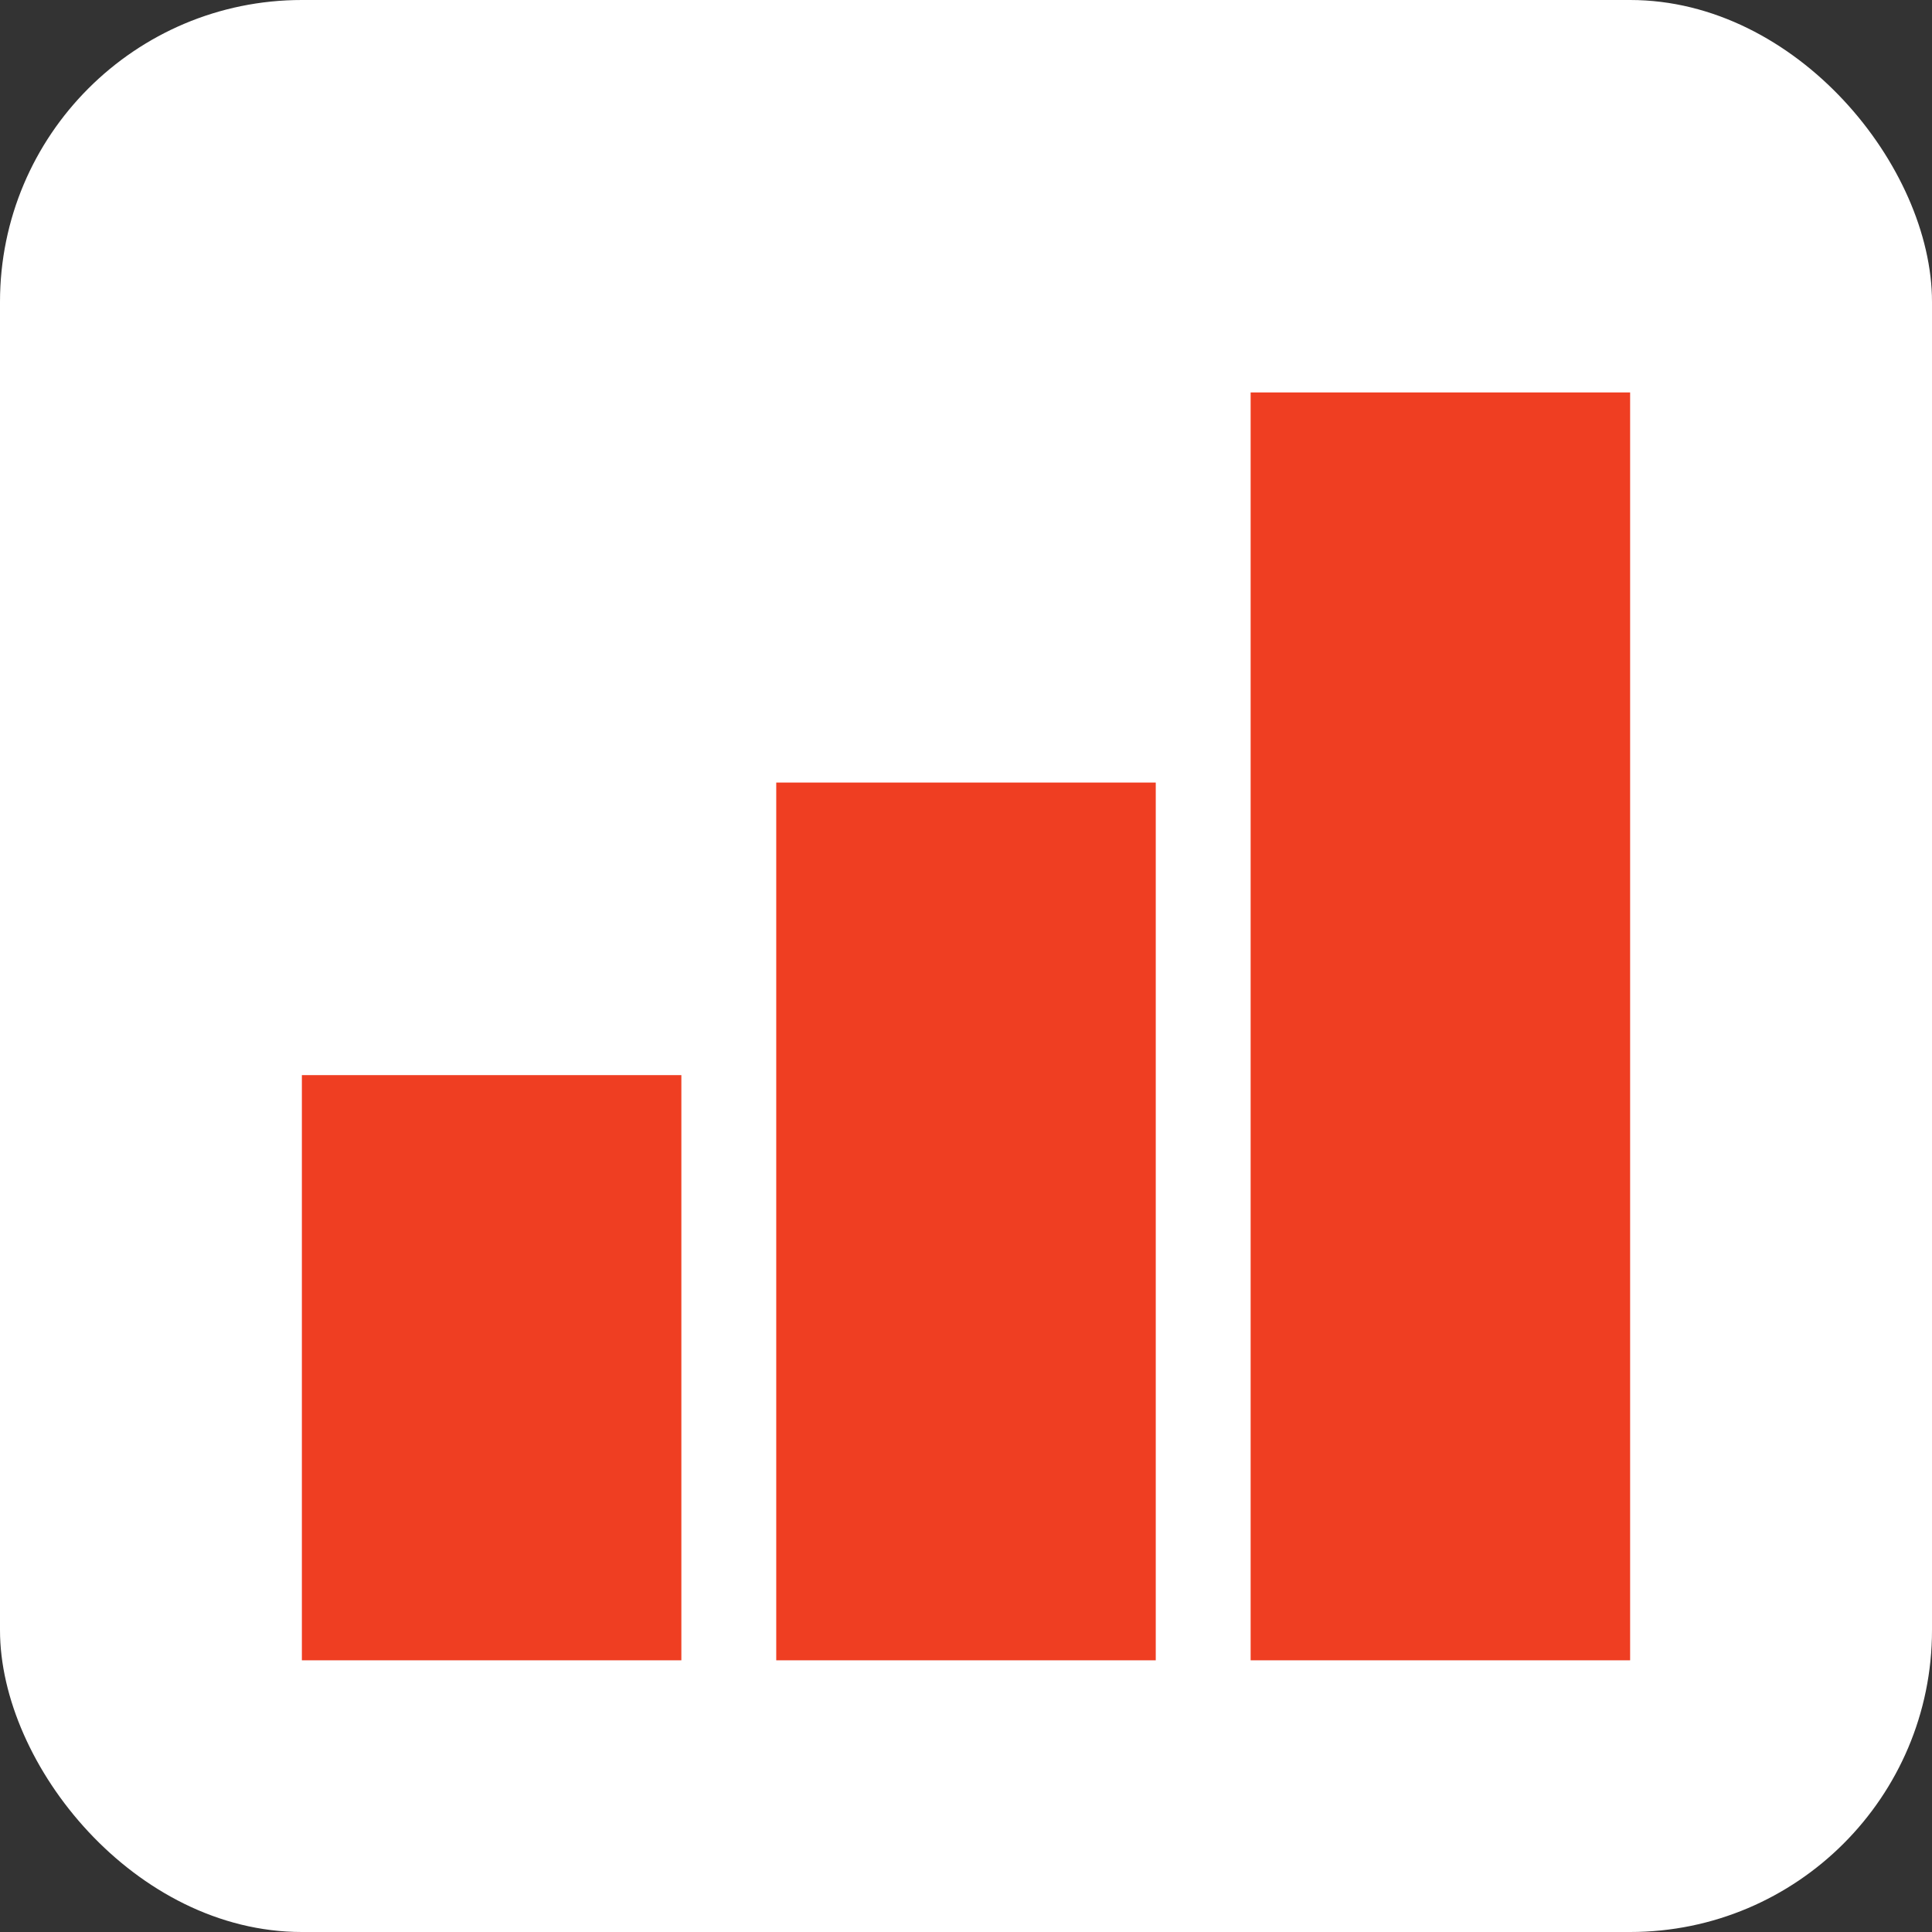 <svg width="64" height="64" viewBox="0 0 64 64" fill="none" xmlns="http://www.w3.org/2000/svg">
<rect x="0" y="0" width="64" height="64" fill="#333333" stroke="none"/>
<rect width="64" height="64" rx="10" fill="white"/>
<path d="M54 55H41.429V13H54V55ZM38.286 55H25.714V25.923H38.286V55ZM22.571 55H10V35.615H22.571V55Z" fill="#EF3E22"/>
</svg>
